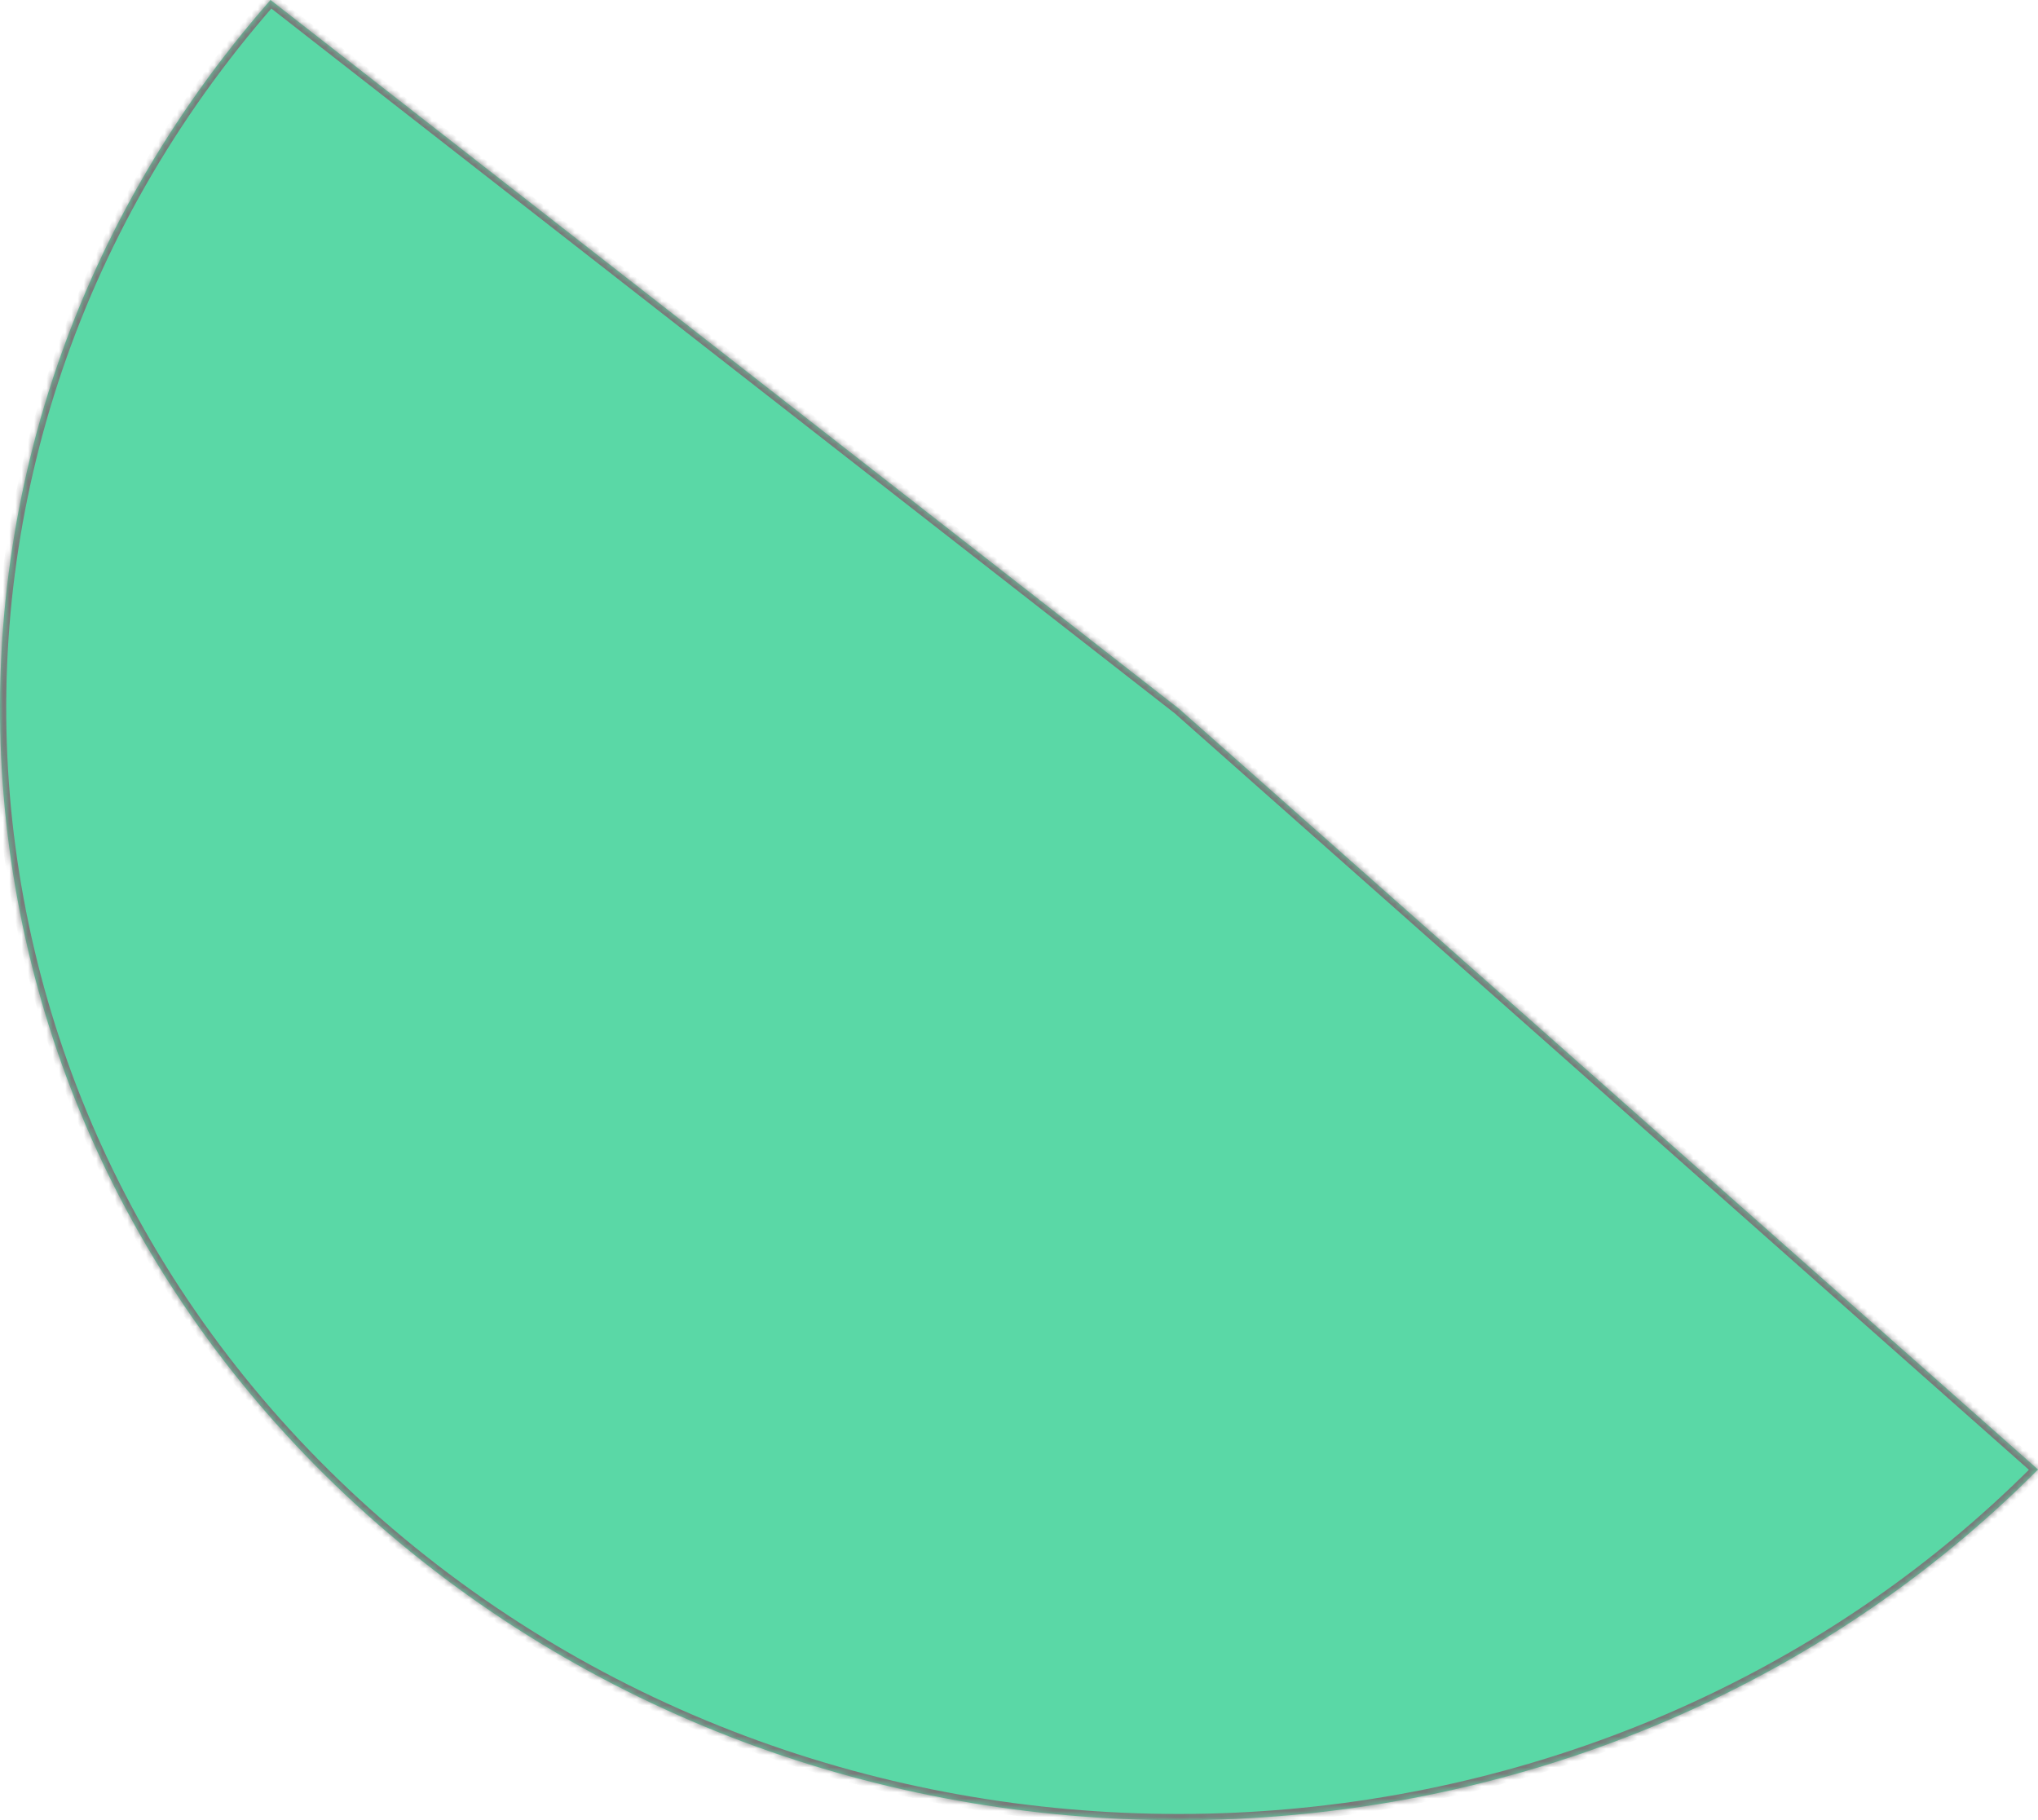 ﻿<?xml version="1.0" encoding="utf-8"?>
<svg version="1.1" xmlns:xlink="http://www.w3.org/1999/xlink" width="328px" height="293px" xmlns="http://www.w3.org/2000/svg">
  <defs>
    <mask fill="white" id="clip94">
      <path d="M 328 236.552  C 328 236.552  189.71 114.06  189.71 114.06  C 189.71 114.06  43.538 0  43.538 0  C -21.767 74.46  -12.596 184.377  64.255 248.284  C 141.105 312.191  257.867 306.997  328 236.552  Z " fill-rule="evenodd" />
    </mask>
  </defs>
  <g transform="matrix(1 0 0 1 -518 -391 )">
    <path d="M 328 236.552  C 328 236.552  189.71 114.06  189.71 114.06  C 189.71 114.06  43.538 0  43.538 0  C -21.767 74.46  -12.596 184.377  64.255 248.284  C 141.105 312.191  257.867 306.997  328 236.552  Z " fill-rule="nonzero" fill="#5ad8a6" stroke="none" transform="matrix(1 0 0 1 518 391 )" />
    <path d="M 328 236.552  C 328 236.552  189.71 114.06  189.71 114.06  C 189.71 114.06  43.538 0  43.538 0  C -21.767 74.46  -12.596 184.377  64.255 248.284  C 141.105 312.191  257.867 306.997  328 236.552  Z " stroke-width="2" stroke="#797979" fill="none" transform="matrix(1 0 0 1 518 391 )" mask="url(#clip94)" />
  </g>
</svg>